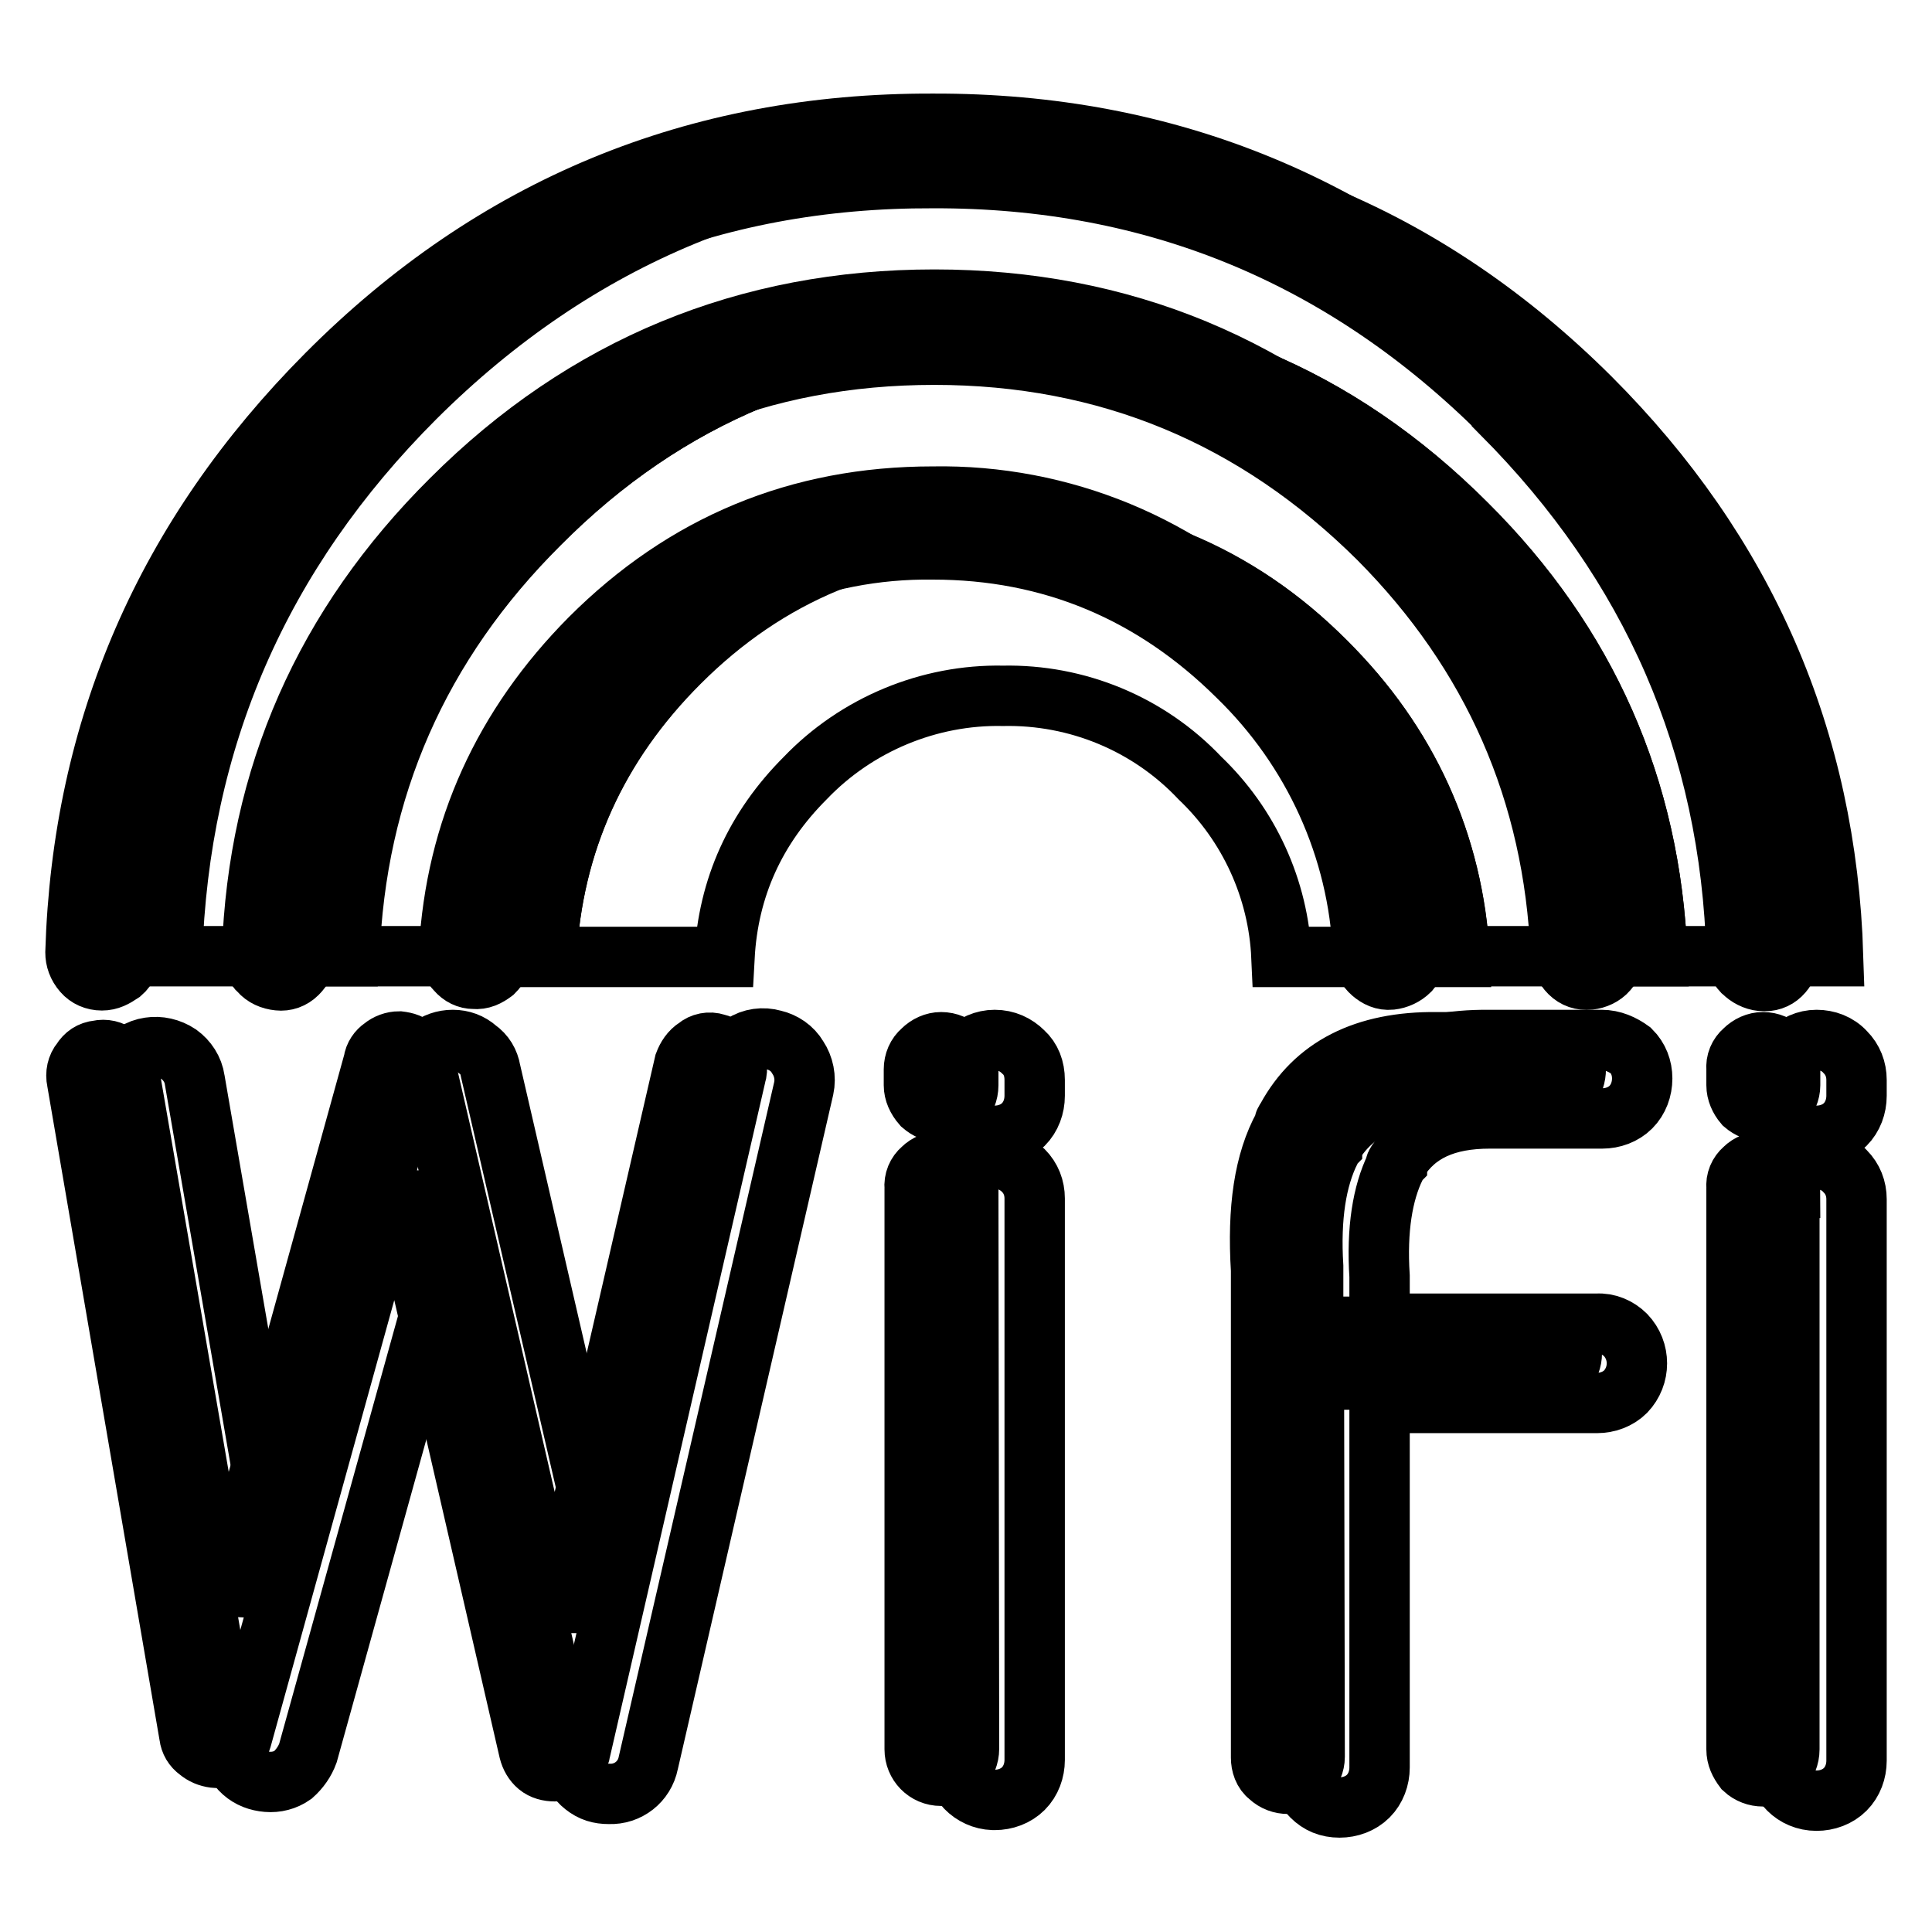 <?xml version="1.0" encoding="utf-8"?>
<!-- Svg Vector Icons : http://www.onlinewebfonts.com/icon -->
<!DOCTYPE svg PUBLIC "-//W3C//DTD SVG 1.1//EN" "http://www.w3.org/Graphics/SVG/1.1/DTD/svg11.dtd">
<svg version="1.1" xmlns="http://www.w3.org/2000/svg" xmlns:xlink="http://www.w3.org/1999/xlink" x="0px" y="0px" viewBox="0 0 256 256" enable-background="new 0 0 256 256" xml:space="preserve">
<g> <path stroke-width="8" fill-opacity="0" stroke="#000000"  d="M212.2,137.8h-14.8c-10.3-0.1-17.4,3.5-21.4,10.8c-0.3,0.4-0.5,0.8-0.6,1.2c-2.6,4.8-3.7,11.5-3.2,20v9.9 c-0.1,0.3-0.1,0.6-0.1,1s0,0.7,0.1,1v52.5c0,1.5,0.5,2.7,1.6,3.8c1,1,2.2,1.5,3.7,1.5c1.4,0,2.8-0.5,3.8-1.5c1-1,1.5-2.4,1.5-3.8 v-48.3h28.8c1.4,0,2.8-0.5,3.8-1.5c2-2.1,2-5.4,0-7.5c-1-1-2.4-1.6-3.8-1.5h-28.8v-6v-0.3c-0.4-6.2,0.4-11,2.1-14.5 c0-0.1,0-0.3,0.1-0.4l0.1-0.1c0-0.1,0-0.1,0.1-0.2c2.4-3.9,6.4-5.7,12.2-5.7h14.9c1.4,0,2.8-0.5,3.8-1.5c1-1,1.5-2.4,1.5-3.8 c0-1.4-0.5-2.7-1.5-3.7C215,138.4,213.7,137.8,212.2,137.8L212.2,137.8z"/> <path stroke-width="8" fill-opacity="0" stroke="#000000"  d="M159,103.1c6.5,6.2,10.4,14.7,10.8,23.7h23.6c-0.7-14.8-7.1-28.7-17.7-39c-11.2-11.6-26.7-18-42.8-17.7 c-16.8,0-31.1,5.9-42.9,17.7c-10.9,10.9-16.8,23.9-17.6,39h23.6c0.5-9.2,4.1-17.1,10.7-23.7c6.8-7.1,16.4-11.1,26.2-10.9 C142.7,92,152.2,95.9,159,103.1z"/> <path stroke-width="8" fill-opacity="0" stroke="#000000"  d="M219.6,126.7h23.3c-0.9-28.8-11.6-53.4-32.2-74c-21.6-21.5-47.5-32.2-77.8-32.1 C102.4,20.5,76.5,31.3,55,52.7c-20.6,20.6-31.3,45.2-32.2,74h23.4c0.8-22.2,9.2-41.4,25.2-57.3c17-17,37.5-25.5,61.5-25.5 c23.9,0,44.3,8.4,61.3,25.5C210.3,85.3,218.7,104.5,219.6,126.7z"/> <path stroke-width="8" fill-opacity="0" stroke="#000000"  d="M219.6,126.7c-0.9-22.2-9.3-41.4-25.3-57.3c-17-17-37.4-25.5-61.3-25.5c-24,0-44.5,8.4-61.5,25.5 c-16,15.9-24.4,35.1-25.2,57.3h26.1c0.8-15,6.7-28.1,17.6-39c11.2-11.6,26.8-18,42.9-17.7c16.7,0,31,5.9,42.8,17.7 c10.9,10.9,16.8,23.9,17.7,39H219.6L219.6,126.7z"/> <path stroke-width="8" fill-opacity="0" stroke="#000000"  d="M244.5,139.4c-1-1.1-2.4-1.6-3.8-1.6c-1.4,0-2.7,0.6-3.7,1.6c-1.1,0.9-1.7,2.3-1.6,3.7v2.1 c0,1.5,0.5,2.7,1.6,3.8c0.9,1,2.2,1.5,3.7,1.5c1.4,0,2.8-0.5,3.8-1.5c1-1,1.5-2.4,1.5-3.8v-2.1C246,141.7,245.5,140.4,244.5,139.4 L244.5,139.4z M240.7,153.6c-1.4,0-2.7,0.5-3.7,1.6c-1.1,0.9-1.7,2.3-1.6,3.7v74.4c0,1.5,0.5,2.7,1.6,3.8c0.9,0.9,2.2,1.5,3.7,1.5 c1.4,0,2.8-0.5,3.8-1.5c1-1,1.5-2.4,1.5-3.8v-74.4c0-1.4-0.5-2.7-1.5-3.7C243.5,154.1,242.1,153.6,240.7,153.6z M63.2,139 c-0.9-0.8-2-1.2-3.2-1.2c-1.2,0-2.3,0.4-3.2,1.1c-1,0.7-1.7,1.6-2,2.8l-18,65.1l-11-63.7c-0.2-1.4-1-2.6-2.1-3.4 c-1.2-0.8-2.6-1.1-3.9-0.9c-1.4,0.2-2.7,1-3.4,2.2c-0.8,1.1-1.1,2.5-0.9,3.9l15,86.8c0.2,1.2,0.8,2.3,1.7,3.1 c0.9,0.8,2,1.2,3.2,1.3c1.2,0.1,2.4-0.2,3.4-0.9c0.9-0.8,1.6-1.8,2-2.9l18.8-67.7l16,69.1c0.3,1.2,0.9,2.2,1.8,2.9 c1,0.8,2,1.1,3.3,1.1c2.5,0.1,4.7-1.6,5.2-4.1l20.6-89.4c0.3-1.4,0-2.9-0.8-4.1c-0.7-1.2-1.9-2-3.2-2.3c-1.4-0.4-2.9-0.2-4.1,0.6 c-1.2,0.7-2.1,1.9-2.3,3.3L80.5,209l-15.5-67.1C64.8,140.7,64.2,139.7,63.2,139z M135.6,139.4c-1-1-2.3-1.6-3.8-1.6 c-1.4,0-2.8,0.6-3.7,1.6c-1,0.9-1.6,2.3-1.6,3.7v2.1c0,1.5,0.5,2.7,1.6,3.8c1,1,2.2,1.5,3.7,1.5c1.4,0,2.8-0.5,3.8-1.5 c1-1,1.5-2.4,1.5-3.8v-2.1C137.1,141.6,136.6,140.3,135.6,139.4L135.6,139.4z M137.1,158.8c0-1.4-0.5-2.7-1.5-3.7 c-1-1-2.4-1.6-3.8-1.6c-1.4,0-2.8,0.5-3.7,1.6c-1,0.9-1.6,2.3-1.6,3.7v74.4c0,2.9,2.3,5.2,5.1,5.3c0.1,0,0.1,0,0.2,0 c1.4,0,2.8-0.5,3.8-1.5c1-1,1.5-2.4,1.5-3.8V158.8z"/> <path stroke-width="8" fill-opacity="0" stroke="#000000"  d="M204,49.6h-0.1c-22.3-22.2-49-33.3-80.3-33.2c-31.4-0.1-58.2,11-80.3,33.2C22,71,10.9,96.5,10,126.2 c0,0.9,0.3,1.8,1,2.6c0.6,0.7,1.5,1.1,2.5,1.1c1,0,1.7-0.4,2.6-1c0.7-0.6,1.1-1.5,1-2.5c0.9-27.9,11.3-51.8,31.2-71.8v0.1 C69,33.8,94.1,23.5,123.6,23.6c29.4-0.1,54.5,10.3,75.4,31.1v0.1c19.9,20,30.3,43.8,31.1,71.7c0,1,0.3,1.9,1.1,2.5 c0.7,0.6,1.6,1,2.6,1c1,0,1.8-0.4,2.4-1.1c0.6-0.7,1-1.6,1-2.6C236.2,96.5,225.2,71,204,49.6L204,49.6z"/> <path stroke-width="8" fill-opacity="0" stroke="#000000"  d="M181.8,128.9c0.7,0.6,1.5,1,2.5,0.9c0.9-0.1,1.8-0.5,2.5-1.2c0.6-0.7,0.9-1.6,0.9-2.6 c-0.9-16-7.1-29.8-18.7-41.4c-11.9-12.3-28.3-19.1-45.4-18.8c-17.8,0-32.9,6.3-45.4,18.8c-11.5,11.6-17.8,25.4-18.7,41.4 c-0.1,1,0.3,1.9,1,2.6c0.6,0.7,1.4,1.1,2.3,1.1c1,0.1,1.8-0.3,2.6-0.9c0.7-0.7,1.1-1.5,1.2-2.5c0.6-13.9,6.6-27.1,16.6-36.8v0.1 c10.6-10.9,25.2-17,40.4-16.8c15.7,0,29.2,5.7,40.4,16.8c10,9.7,16,22.8,16.6,36.7C180.6,127.4,181.1,128.3,181.8,128.9 L181.8,128.9z"/> <path stroke-width="8" fill-opacity="0" stroke="#000000"  d="M206.8,126.4c0.1,0.9,0.5,1.8,1.2,2.5c0.7,0.7,1.6,1,2.6,0.9c0.9-0.1,1.8-0.5,2.4-1.2 c0.6-0.7,1-1.5,0.9-2.5c-0.9-23.3-9.7-43.3-26.3-59.9c-17.7-17.7-39-26.5-63.8-26.5s-46.3,8.8-64,26.5 C43,82.9,34.2,102.9,33.4,126.2c-0.1,0.9,0.3,1.9,1,2.5c0.6,0.7,1.5,1.1,2.5,1.2c0.9,0.1,1.8-0.2,2.5-0.9c0.7-0.7,1.1-1.5,1.2-2.5 c0.8-21.5,8.9-39.8,24.3-55.1h-0.1c16.3-16.3,36-24.4,59-24.4c23,0,42.6,8.2,58.9,24.4C197.8,86.6,205.9,105,206.8,126.4z  M207.8,139.2c-0.7-0.7-1.6-1.1-2.6-1.1h-14.8c-9.6-0.1-16.2,3.3-19.9,10.1c-0.2,0.3-0.4,0.6-0.4,1c-2.6,4.7-3.5,11-3,19.1v64.6 c0,0.9,0.3,1.9,1.1,2.5c1.4,1.3,3.6,1.3,5-0.1c0.6-0.7,1-1.6,1-2.5l-0.1-50h30.6c1,0,1.9-0.4,2.6-1c1.3-1.4,1.3-3.6,0-5 c-0.7-0.7-1.6-1-2.6-1H174V168v-0.2c-0.4-6.5,0.4-11.6,2.3-15.4c0-0.1,0-0.3,0.1-0.4l0.1-0.1c0-0.1,0-0.1,0.1-0.2 c2.7-4.5,7.3-6.7,13.9-6.6h14.8c0.9,0,1.9-0.3,2.6-0.9c0.6-0.7,0.9-1.6,0.9-2.6C208.7,140.8,208.4,139.9,207.8,139.2L207.8,139.2z  M236.2,139.2c-0.7-0.7-1.6-1.1-2.6-1.1c-0.9,0-1.8,0.4-2.5,1.1c-0.7,0.6-1.1,1.5-1,2.5v2.1c0,0.9,0.4,1.8,1,2.5 c0.7,0.6,1.6,1,2.5,0.9c0.9,0,1.8-0.3,2.6-0.9c0.6-0.7,1-1.6,1-2.5v-2.1C237.3,140.8,236.9,139.9,236.2,139.2z M237.2,157.4 c0-0.9-0.3-1.8-1-2.5c-0.7-0.7-1.6-1.1-2.6-1c-0.9,0-1.8,0.3-2.5,1c-0.7,0.6-1.1,1.5-1,2.5v74.4c0,1,0.4,1.8,1,2.6 c1.4,1.3,3.6,1.3,5,0c0.6-0.7,1-1.6,1-2.6V157.4z M52.9,138c-0.8,0-1.6,0.3-2.2,0.8c-0.6,0.4-1.1,1.1-1.2,1.9l-20.1,72.6L17.1,142 c-0.2-0.9-0.7-1.7-1.5-2.2c-0.8-0.6-1.7-0.8-2.6-0.6c-1,0.1-1.7,0.6-2.2,1.4c-0.6,0.7-0.8,1.7-0.6,2.6L25.1,230 c0.1,0.8,0.5,1.5,1.2,2c0.6,0.5,1.3,0.8,2.1,0.9c0.8,0.1,1.6-0.1,2.3-0.6c0.6-0.5,1.1-1.2,1.3-1.9l20.6-74.4l17.5,76 c0.2,0.8,0.6,1.5,1.2,2c0.6,0.5,1.4,0.7,2.2,0.7c0.8,0,1.6-0.3,2.2-0.8c0.6-0.5,1.1-1.1,1.2-1.9l20.6-89.5c0.3-0.9,0.1-1.9-0.4-2.6 c-0.5-0.8-1.3-1.4-2.2-1.6c-0.9-0.3-1.9-0.1-2.6,0.5c-0.8,0.5-1.3,1.3-1.6,2.1l-17.2,74.6l-17.2-74.6c-0.2-0.7-0.6-1.4-1.2-1.9 C54.5,138.3,53.7,138.1,52.9,138z M127.3,139.2c-0.7-0.7-1.6-1.1-2.6-1.1c-0.9,0-1.8,0.4-2.5,1.1c-0.7,0.6-1.1,1.5-1.1,2.5v2.1 c0,0.9,0.4,1.8,1.1,2.6c0.7,0.6,1.5,1,2.5,0.9c0.9,0,1.8-0.3,2.6-0.9c0.6-0.7,1-1.6,1-2.6v-2.1C128.3,140.8,128,139.9,127.3,139.2z  M128.3,157.4c0-0.9-0.3-1.8-1-2.5c-0.7-0.7-1.6-1.1-2.6-1c-0.9,0-1.8,0.3-2.5,1c-0.7,0.6-1.1,1.5-1,2.5v74.4 c0,1.9,1.5,3.5,3.5,3.5c0,0,0,0,0.1,0c1,0,1.9-0.4,2.6-1c0.6-0.7,1-1.6,1-2.6L128.3,157.4L128.3,157.4z"/></g>
</svg>